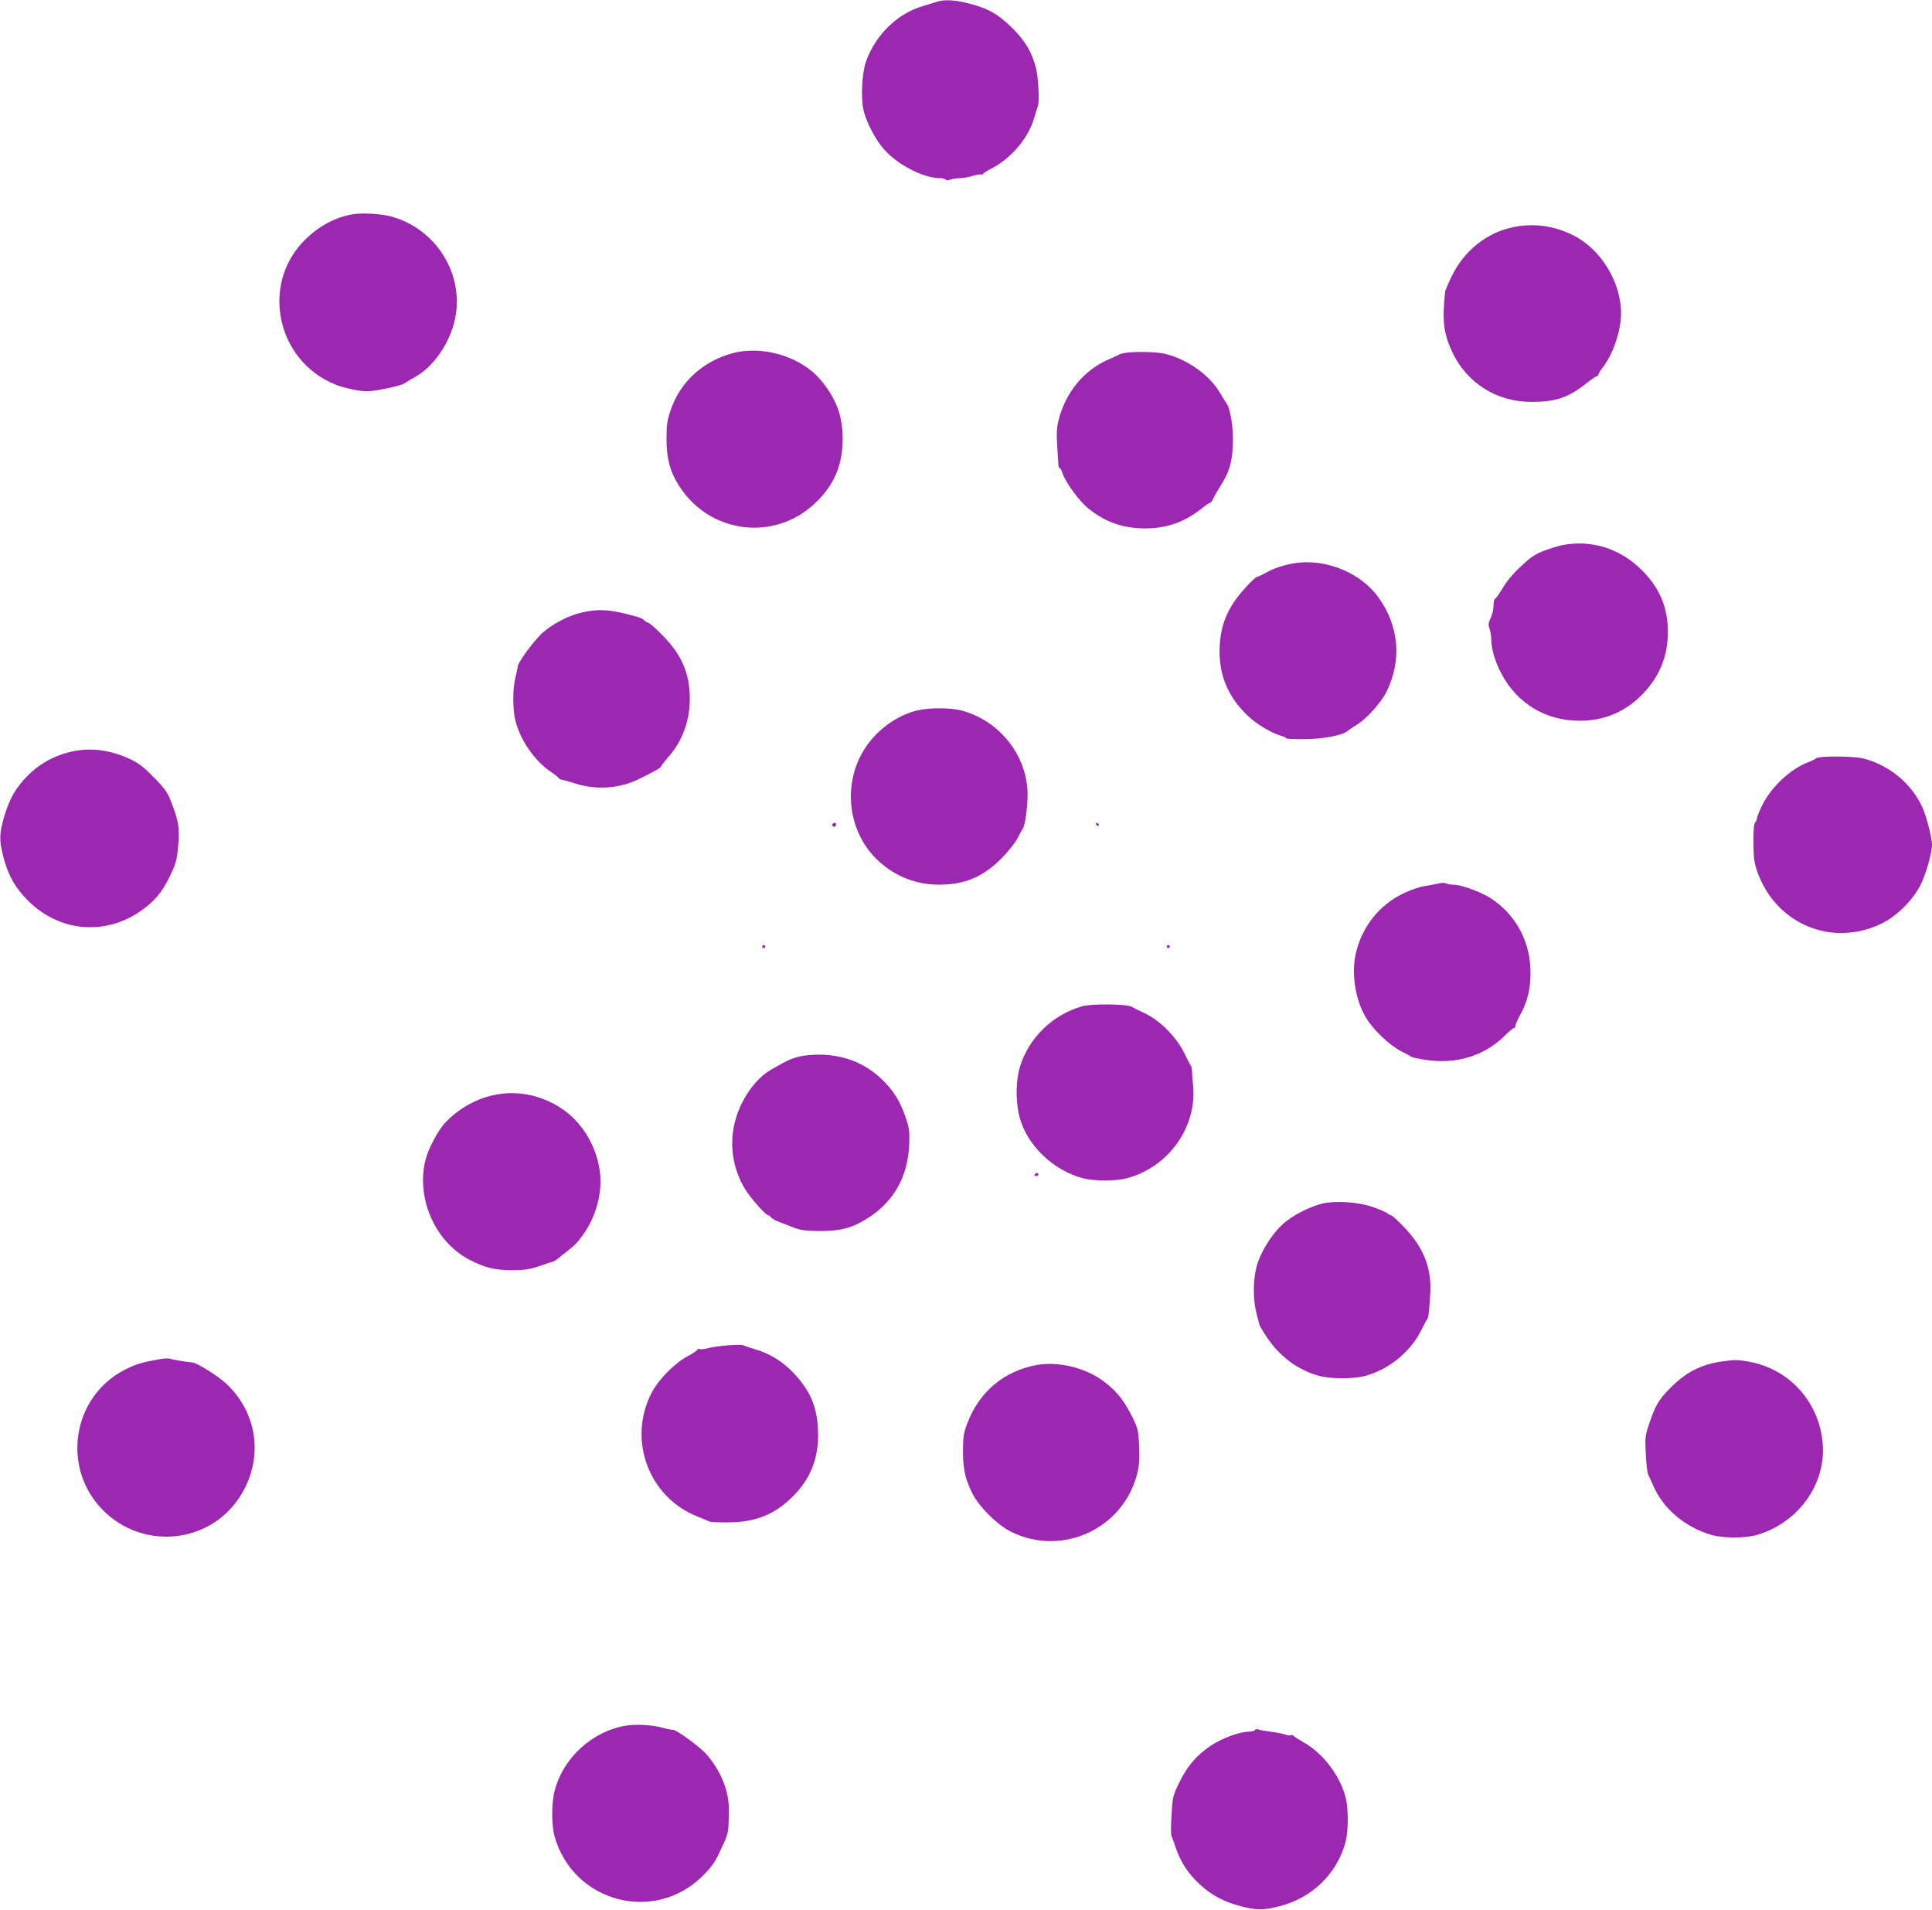 <?xml version="1.0" standalone="no"?>
<!DOCTYPE svg PUBLIC "-//W3C//DTD SVG 20010904//EN"
 "http://www.w3.org/TR/2001/REC-SVG-20010904/DTD/svg10.dtd">
<svg version="1.0" xmlns="http://www.w3.org/2000/svg"
 width="1280pt" height="1265pt" viewBox="0 0 1280 1265"
 preserveAspectRatio="xMidYMid meet">
<g transform="translate(0,1265) scale(0.1,-0.1)"
fill="#9c27b0" stroke="none">
<path d="M6210 12639 c-14 -4 -58 -18 -98 -30 -168 -50 -310 -189 -374 -365
-26 -73 -36 -234 -18 -318 16 -80 82 -206 141 -270 92 -101 260 -186 366 -186
17 0 34 -4 38 -10 4 -6 15 -6 31 0 14 6 42 10 63 10 21 0 60 7 86 15 27 8 52
12 56 9 4 -2 10 0 14 6 4 6 28 21 54 34 127 65 240 196 280 326 12 41 25 82
28 90 10 29 2 191 -13 248 -27 106 -71 181 -158 267 -93 92 -163 132 -295 164
-86 22 -157 25 -201 10z"/>
<path d="M2333 11230 c-118 -21 -226 -81 -318 -174 -289 -294 -181 -795 204
-952 62 -25 166 -47 216 -46 59 2 221 36 245 53 14 9 45 28 70 42 107 60 202
184 248 323 102 309 -79 644 -398 738 -68 20 -199 28 -267 16z"/>
<path d="M10020 11144 c-171 -36 -319 -155 -400 -320 -24 -49 -45 -98 -46
-109 -20 -193 -10 -274 49 -400 99 -207 299 -330 532 -327 156 1 238 30 358
125 33 26 64 47 69 47 4 0 8 4 8 10 0 5 15 29 33 52 66 87 117 240 117 353 0
208 -136 428 -320 518 -128 63 -264 81 -400 51z"/>
<path d="M4852 10310 c-193 -52 -342 -187 -406 -369 -26 -75 -30 -100 -30
-196 -1 -131 23 -220 86 -318 202 -312 628 -365 896 -112 127 119 184 251 185
425 0 155 -41 267 -145 392 -129 155 -384 233 -586 178z"/>
<path d="M7420 10304 c-14 -7 -50 -24 -80 -37 -159 -70 -280 -217 -326 -397
-13 -51 -15 -88 -10 -170 4 -58 7 -115 8 -127 0 -13 4 -23 8 -23 5 0 14 -16
20 -36 20 -60 109 -182 168 -230 113 -92 231 -134 379 -134 142 0 259 41 371
129 28 23 55 41 60 41 4 0 13 12 20 28 7 15 28 52 47 82 59 91 77 153 83 272
5 110 -16 243 -43 278 -6 8 -24 37 -40 64 -67 118 -213 223 -360 261 -73 19
-267 18 -305 -1z"/>
<path d="M10350 9039 c-25 -5 -78 -21 -118 -36 -60 -23 -89 -42 -155 -104 -52
-48 -96 -101 -121 -144 -22 -37 -45 -69 -50 -71 -6 -2 -11 -23 -11 -47 0 -23
-9 -60 -19 -81 -15 -33 -17 -45 -7 -71 6 -17 11 -49 11 -71 0 -60 26 -149 66
-224 105 -200 294 -314 519 -314 161 0 298 56 410 169 118 118 175 254 175
420 0 161 -53 288 -170 406 -143 145 -335 206 -530 168z"/>
<path d="M8580 8920 c-71 -11 -144 -35 -197 -66 -23 -13 -48 -24 -55 -25 -7 0
-45 -36 -84 -80 -116 -129 -164 -250 -164 -416 0 -168 63 -308 191 -428 60
-56 161 -115 223 -131 14 -3 26 -10 26 -14 0 -4 55 -7 123 -6 128 1 255 26
288 56 9 8 36 26 59 40 63 38 161 147 197 220 102 208 82 435 -56 625 -117
162 -349 256 -551 225z"/>
<path d="M3860 8594 c-91 -19 -200 -76 -269 -139 -58 -54 -161 -195 -161 -220
0 -8 -7 -40 -15 -72 -19 -74 -19 -212 0 -288 33 -129 127 -265 234 -337 25
-17 49 -36 53 -42 4 -6 13 -11 20 -11 7 0 45 -11 83 -23 143 -47 300 -36 429
28 107 53 145 75 146 83 0 5 22 33 48 63 92 103 142 238 142 384 0 168 -52
291 -178 419 -45 47 -90 86 -99 87 -9 2 -19 8 -24 15 -4 7 -29 19 -56 26 -168
46 -241 52 -353 27z"/>
<path d="M6076 7944 c-131 -32 -259 -123 -339 -241 -162 -240 -123 -573 91
-763 110 -98 246 -150 394 -150 169 0 292 52 413 174 44 45 91 104 105 131 14
28 30 57 36 65 18 25 37 184 31 262 -18 247 -199 461 -442 523 -73 18 -210 18
-289 -1z"/>
<path d="M515 7679 c-126 -19 -240 -76 -329 -164 -80 -80 -123 -155 -158 -273
-33 -116 -34 -153 -7 -263 30 -121 80 -211 164 -294 205 -206 506 -235 743
-72 95 66 143 122 197 232 36 74 46 105 53 175 15 140 8 186 -46 324 -22 58
-42 85 -112 156 -68 70 -100 94 -160 123 -114 53 -233 73 -345 56z"/>
<path d="M12030 7626 c-6 -6 -29 -17 -53 -26 -117 -45 -244 -165 -303 -286
-19 -39 -34 -78 -34 -86 0 -7 -5 -19 -12 -26 -8 -8 -11 -52 -11 -134 1 -107 5
-133 28 -198 125 -346 501 -498 828 -334 97 49 201 154 250 250 37 74 77 213
77 269 0 45 -36 186 -64 248 -69 154 -218 278 -387 322 -69 18 -301 19 -319 1z"/>
<path d="M5515 7191 c-6 -11 9 -23 19 -14 9 9 7 23 -3 23 -6 0 -12 -4 -16 -9z"/>
<path d="M7262 7191 c2 -7 7 -12 11 -12 12 1 9 15 -3 20 -7 2 -11 -2 -8 -8z"/>
<path d="M9535 6799 c-16 -4 -59 -12 -95 -18 -39 -6 -99 -27 -149 -52 -152
-75 -263 -213 -306 -384 -34 -135 -8 -314 65 -436 48 -81 157 -184 236 -224
33 -16 61 -32 64 -35 3 -4 44 -12 92 -20 209 -32 394 26 533 165 25 25 50 45
55 45 6 0 10 7 10 15 0 8 15 43 34 77 46 84 66 167 66 275 0 204 -95 383 -263
493 -65 42 -196 90 -248 90 -17 0 -38 4 -47 8 -9 5 -30 5 -47 1z"/>
<path d="M5050 6380 c0 -5 5 -10 10 -10 6 0 10 5 10 10 0 6 -4 10 -10 10 -5 0
-10 -4 -10 -10z"/>
<path d="M7730 6380 c0 -5 5 -10 10 -10 6 0 10 5 10 10 0 6 -4 10 -10 10 -5 0
-10 -4 -10 -10z"/>
<path d="M7171 5985 c-196 -55 -354 -208 -413 -400 -29 -94 -30 -231 -3 -335
49 -186 223 -353 421 -405 75 -19 213 -19 288 0 275 72 465 335 441 610 -4 44
-8 91 -8 105 -1 14 -4 27 -7 30 -3 3 -23 41 -44 85 -52 106 -160 215 -261 263
-38 18 -79 38 -89 44 -34 18 -263 20 -325 3z"/>
<path d="M5340 5659 c-76 -10 -113 -25 -236 -97 -104 -62 -199 -200 -235 -343
-39 -151 -14 -313 69 -448 37 -60 136 -171 152 -171 5 0 13 -6 17 -12 4 -7 24
-19 43 -27 19 -7 64 -25 100 -39 56 -22 81 -25 180 -26 144 -1 225 22 334 95
164 109 253 275 260 483 3 85 0 105 -25 178 -39 112 -82 178 -161 253 -131
124 -304 177 -498 154z"/>
<path d="M3265 5395 c-119 -26 -239 -97 -322 -189 -43 -49 -104 -164 -122
-231 -68 -254 58 -548 287 -668 103 -54 172 -71 287 -71 82 1 114 6 180 28 44
16 85 29 90 30 6 1 19 9 30 18 11 9 40 33 65 52 57 46 54 43 95 96 86 114 132
266 122 402 -15 189 -123 367 -279 460 -136 81 -285 106 -433 73z"/>
<path d="M6855 4870 c-3 -5 1 -10 9 -10 9 0 16 5 16 10 0 6 -4 10 -9 10 -6 0
-13 -4 -16 -10z"/>
<path d="M8750 4675 c-83 -23 -189 -78 -247 -130 -76 -66 -154 -193 -178 -285
-24 -94 -24 -221 0 -310 9 -36 18 -70 19 -75 1 -6 23 -43 49 -82 87 -131 212
-222 352 -258 75 -19 223 -19 295 0 160 42 304 159 376 303 15 32 32 63 37 70
11 14 13 25 22 162 13 175 -40 313 -172 451 -41 43 -80 79 -86 79 -6 0 -18 6
-26 14 -9 7 -52 26 -96 41 -100 35 -258 44 -345 20z"/>
<path d="M4825 3739 c-49 -4 -110 -12 -134 -19 -23 -6 -49 -9 -57 -6 -8 3 -14
1 -14 -4 0 -5 -28 -24 -62 -42 -87 -46 -195 -155 -241 -244 -161 -312 -19
-693 306 -820 34 -14 69 -28 77 -32 8 -5 67 -7 130 -6 178 2 301 52 421 170
114 112 169 245 169 406 0 176 -45 290 -163 414 -74 78 -159 130 -262 159 -33
10 -64 20 -70 24 -5 4 -50 4 -100 0z"/>
<path d="M1065 3648 c-123 -21 -161 -32 -234 -69 -353 -177 -428 -653 -147
-934 262 -262 697 -222 900 83 164 247 130 554 -84 756 -56 52 -193 138 -225
141 -43 4 -133 19 -145 24 -8 4 -37 4 -65 -1z"/>
<path d="M11409 3632 c-137 -19 -239 -71 -341 -174 -80 -80 -101 -117 -145
-248 -23 -69 -25 -84 -19 -193 3 -64 10 -125 16 -135 5 -9 20 -42 33 -72 66
-153 208 -274 382 -326 80 -24 230 -24 309 0 271 81 454 336 432 603 -22 275
-220 495 -487 543 -75 14 -99 14 -180 2z"/>
<path d="M6872 3609 c-218 -38 -385 -178 -464 -388 -24 -66 -28 -90 -28 -181
0 -119 14 -184 61 -280 44 -90 170 -214 261 -258 341 -166 747 27 834 394 12
52 15 96 11 180 -6 107 -8 114 -51 200 -56 109 -108 171 -199 235 -117 82
-291 122 -425 98z"/>
<path d="M4150 1220 c-223 -35 -418 -212 -475 -430 -22 -85 -22 -230 0 -307
125 -434 660 -576 980 -259 54 53 81 90 107 146 67 141 63 125 67 270 5 136
-45 268 -146 387 -41 49 -208 171 -226 165 -4 -1 -31 4 -60 12 -69 20 -179 27
-247 16z"/>
<path d="M8315 1191 c-3 -6 -21 -11 -38 -11 -63 0 -180 -43 -255 -93 -96 -65
-153 -132 -208 -242 -43 -88 -45 -95 -52 -215 -5 -69 -5 -132 -1 -140 4 -8 17
-44 29 -80 33 -96 82 -171 159 -242 81 -75 166 -119 286 -148 94 -24 140 -23
244 4 215 55 381 217 436 426 19 72 19 221 0 295 -39 147 -150 292 -280 365
-33 19 -63 38 -66 43 -4 5 -11 7 -17 3 -6 -3 -23 -1 -39 5 -15 6 -57 14 -93
18 -36 5 -72 11 -81 15 -10 4 -20 3 -24 -3z"/>
</g>
</svg>
